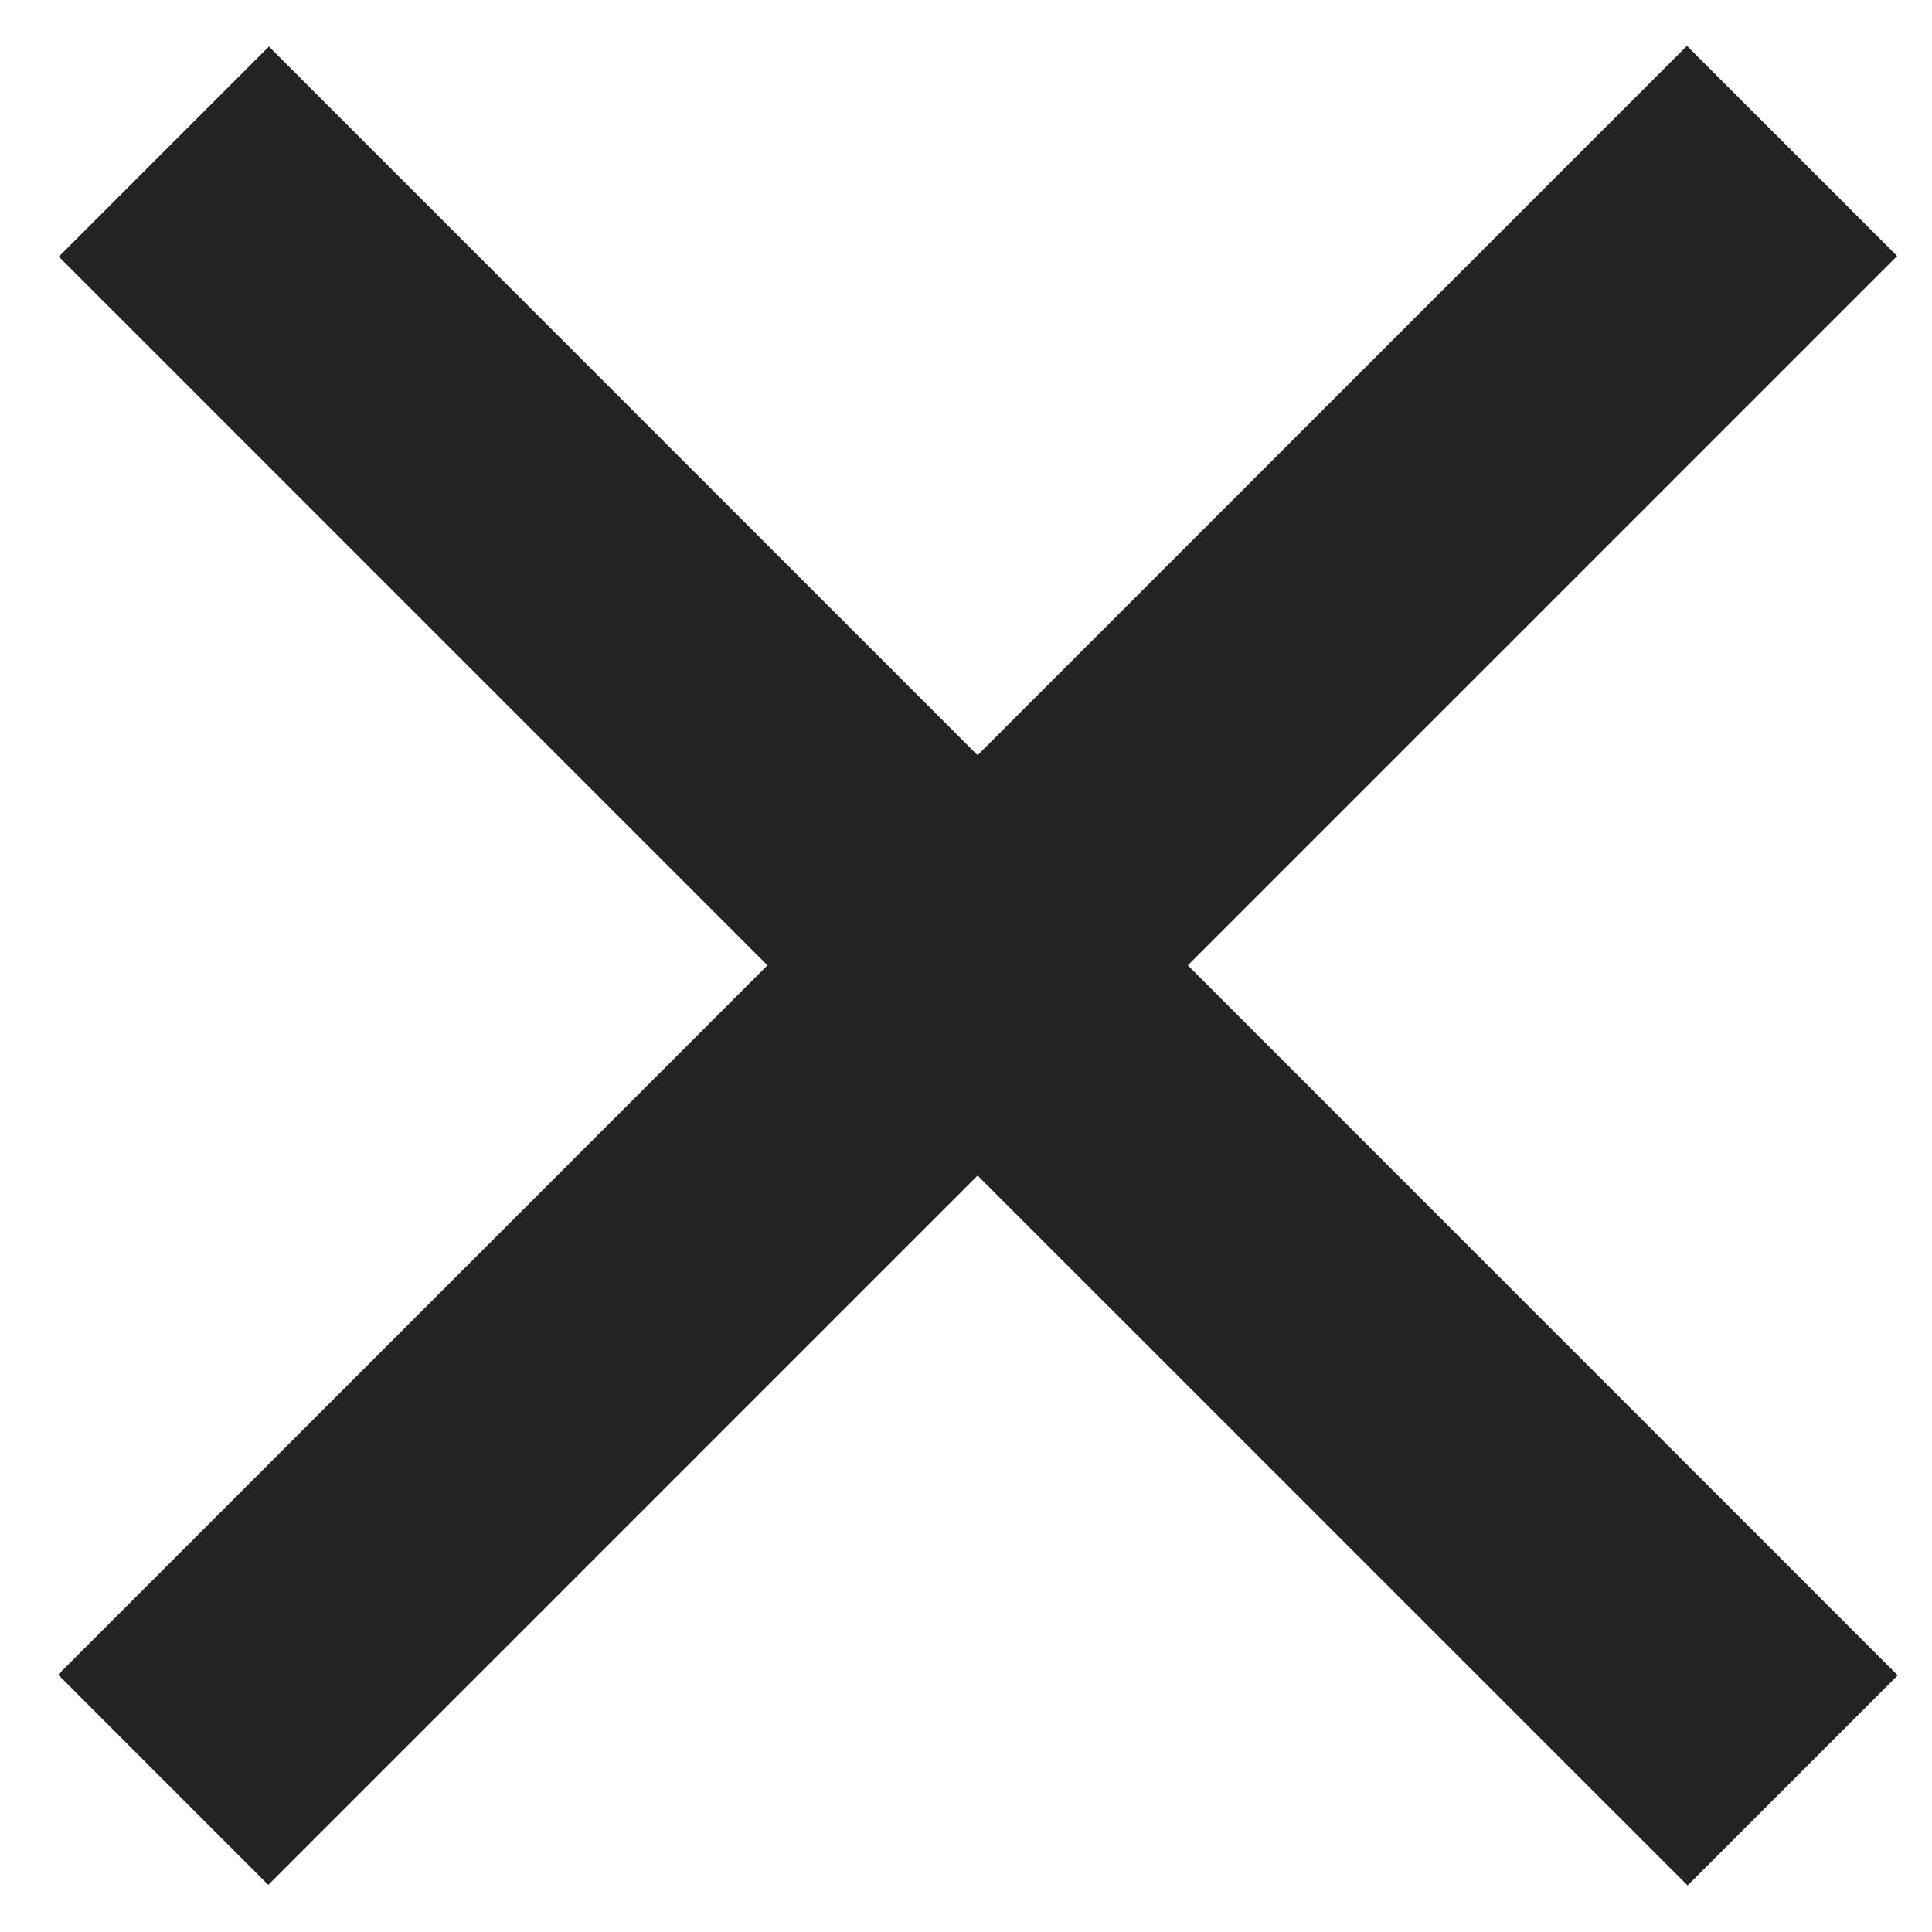 <svg 
 xmlns="http://www.w3.org/2000/svg"
 xmlns:xlink="http://www.w3.org/1999/xlink"
 width="26px" height="26px">
<path fill-rule="evenodd"  fill="rgb(35, 35, 35)"
 d="M25.539,22.546 L22.711,25.374 L13.156,15.820 L3.610,25.366 L0.782,22.537 L10.328,12.991 L0.791,3.454 L3.619,0.626 L13.156,10.163 L22.702,0.617 L25.531,3.445 L15.985,12.991 L25.539,22.546 Z"/>
</svg>